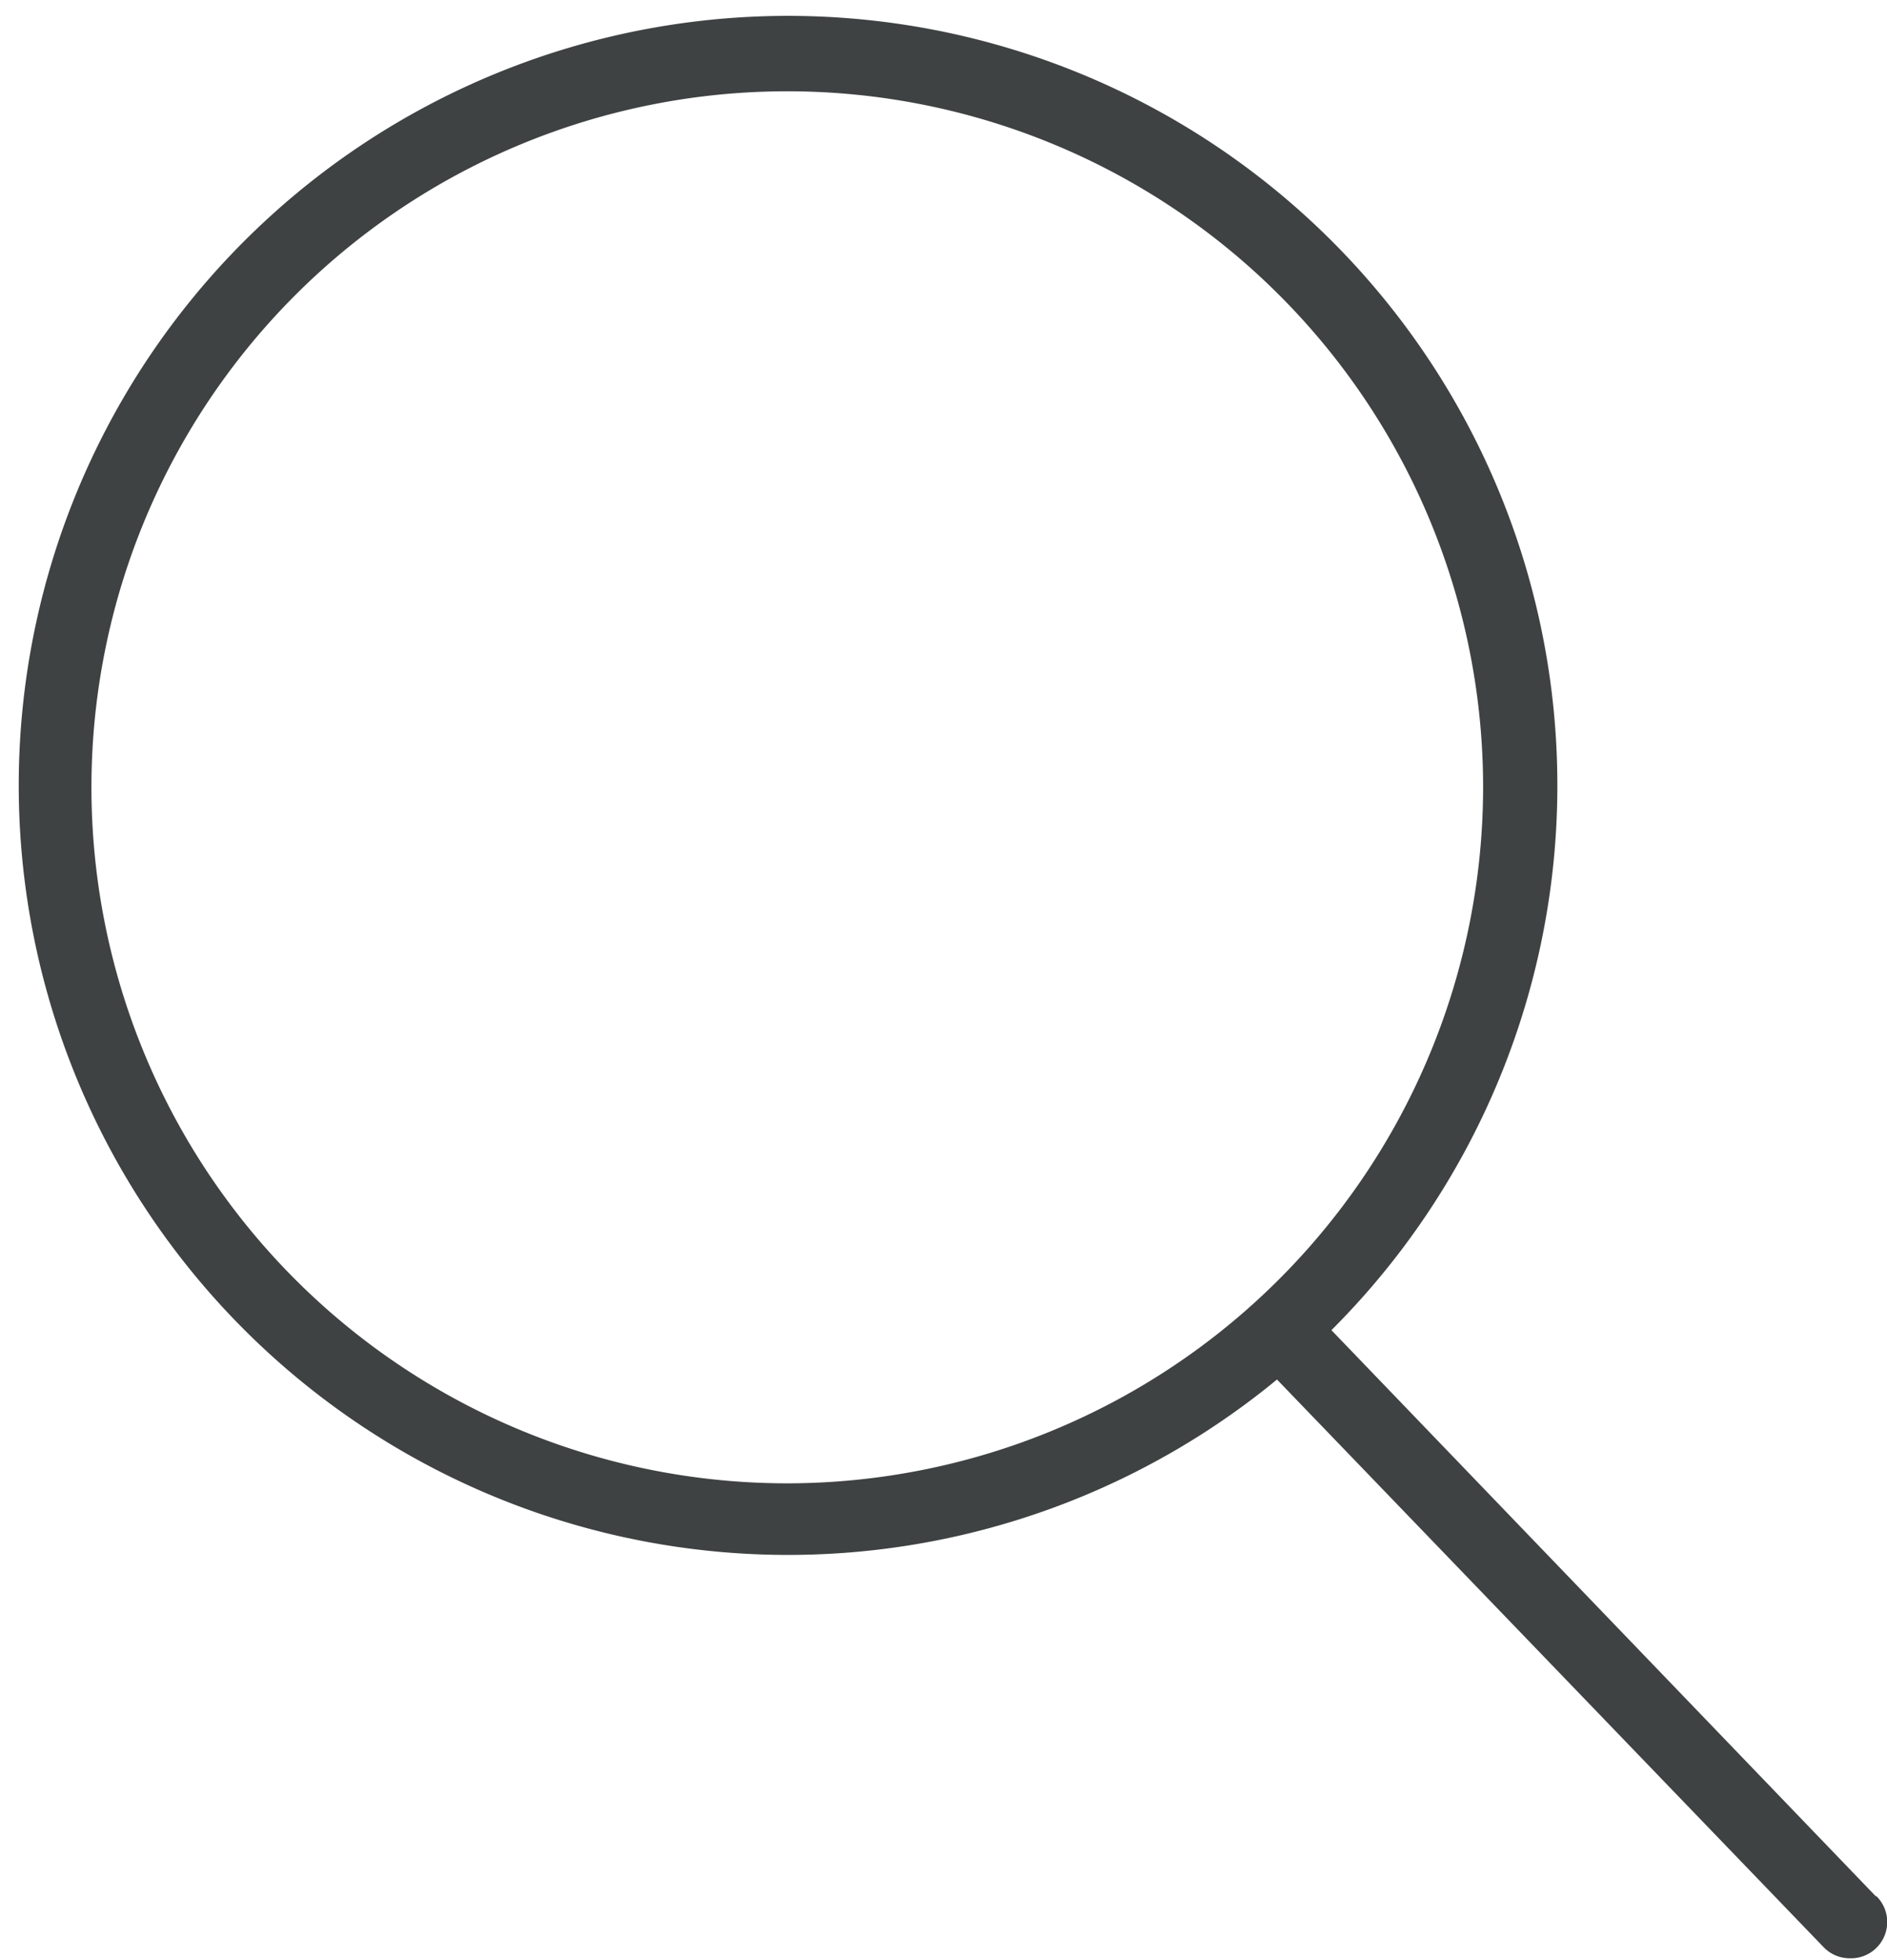 <svg id="Layer_1" data-name="Layer 1" xmlns="http://www.w3.org/2000/svg" viewBox="-1 -1 104 108"><defs><style>.cls-1{fill:#3f4242;}</style></defs><title>Search-Icon-Dark-Grey</title><path class="cls-1" d="M131.88,104.06l-30-31.19a42.4,42.4,0,1,0-3,2.72L129,106.86a2,2,0,0,0,1.46.62,2,2,0,0,0,1.46-3.42Zm-60-22.75A38.35,38.35,0,1,1,110.24,43,38.39,38.39,0,0,1,71.89,81.31Z" transform="translate(-29.5 -0.58)"/></svg>